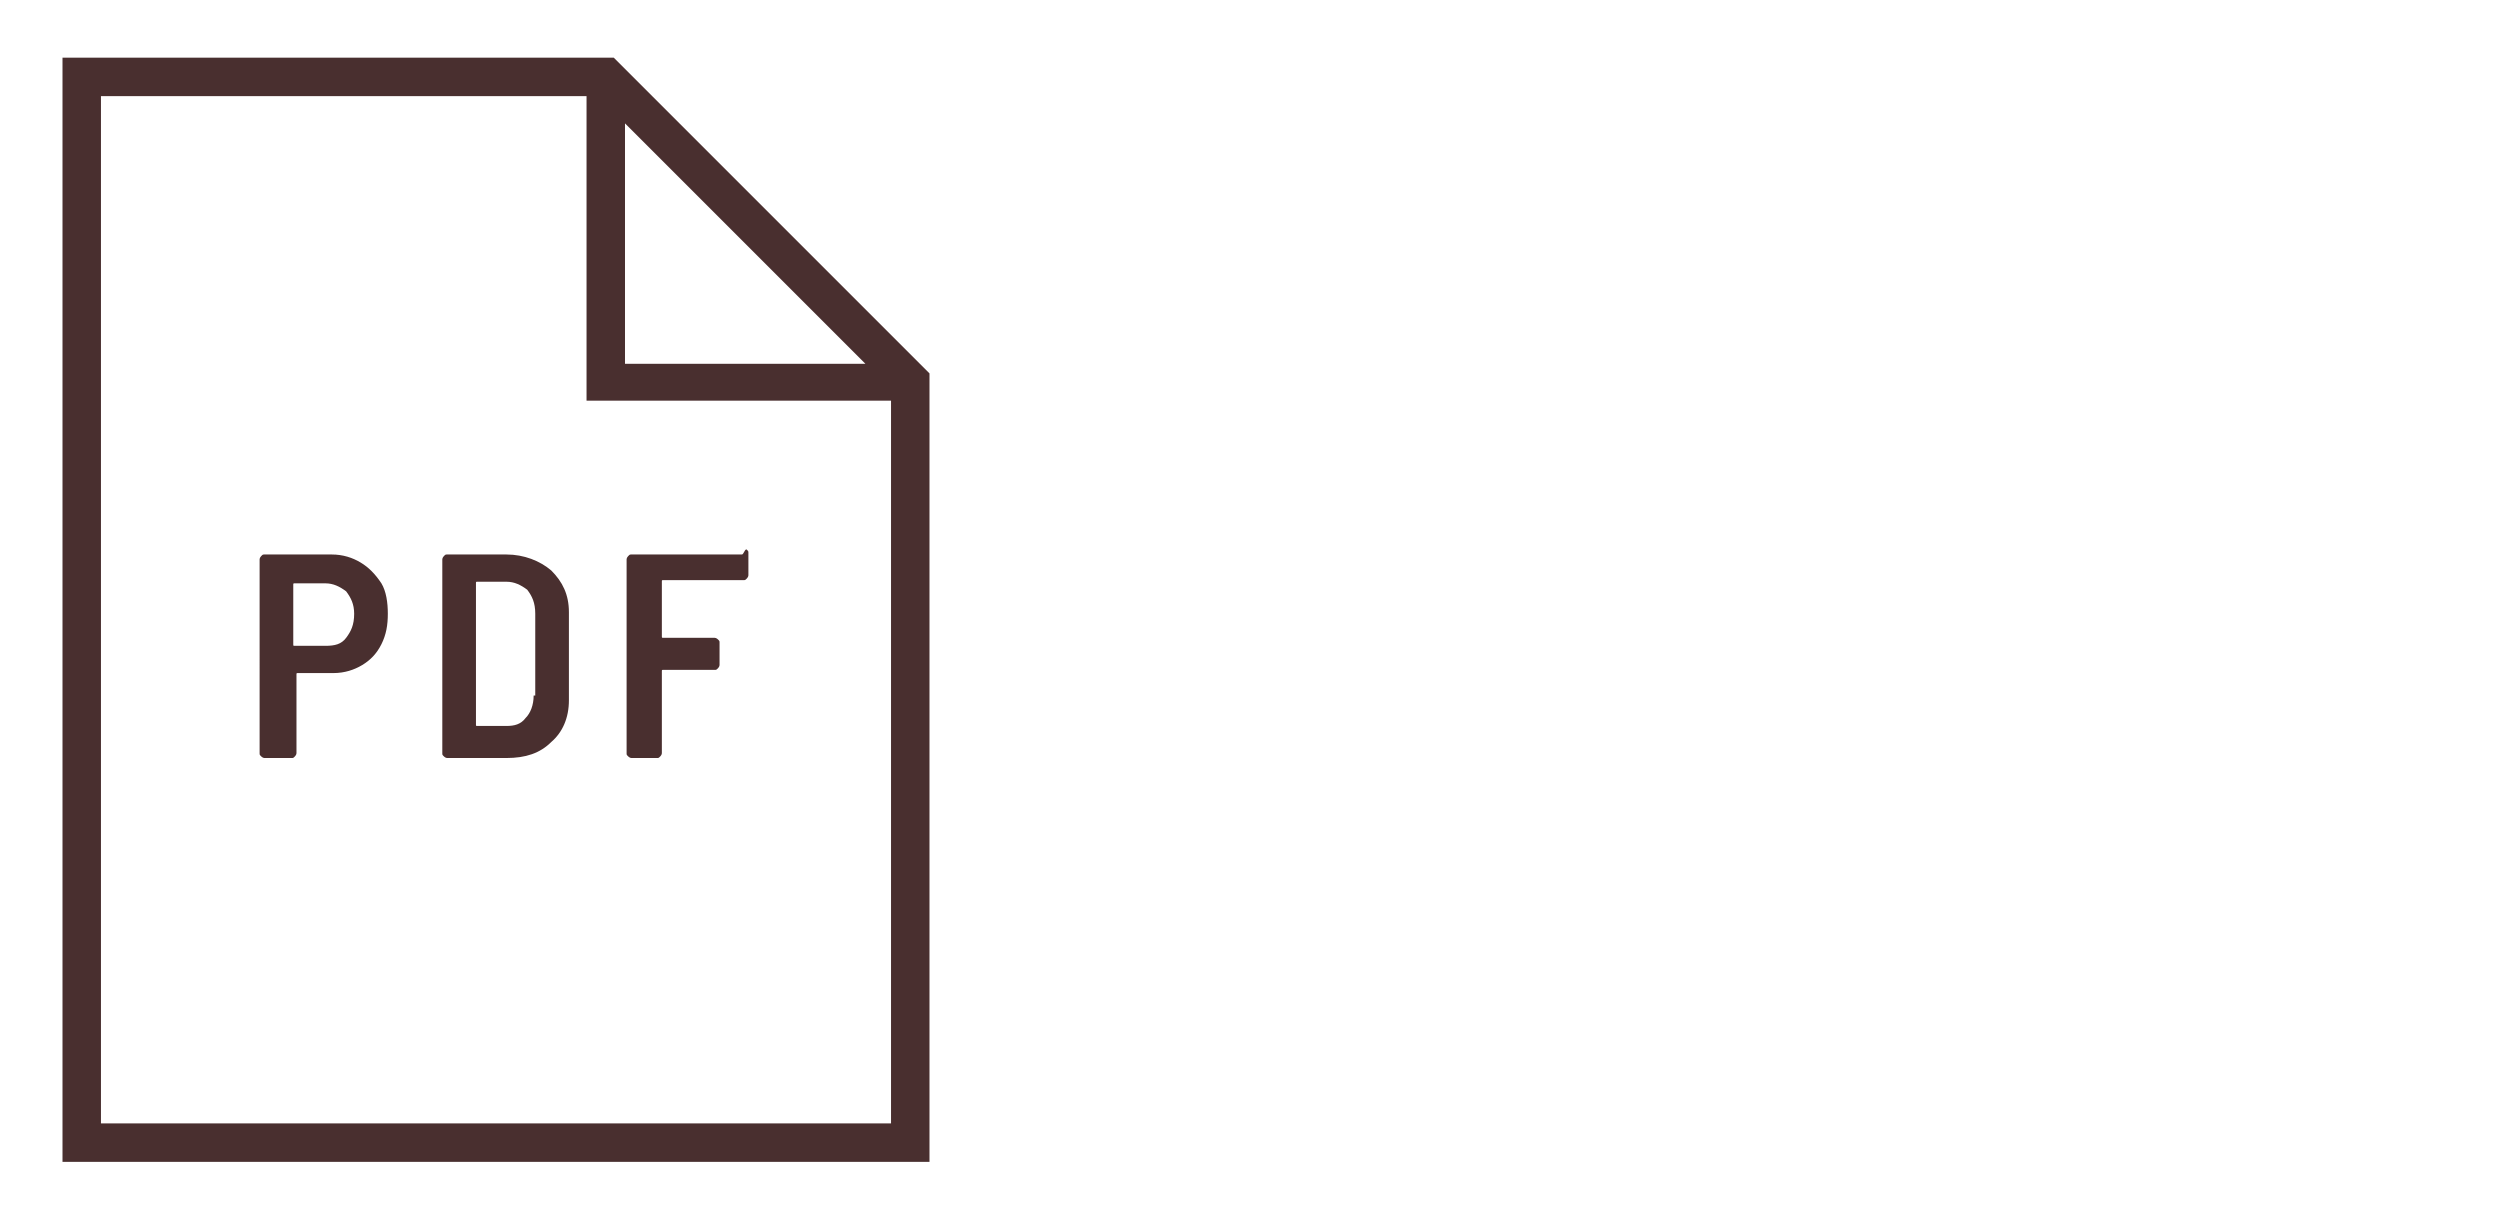 <?xml version="1.0" encoding="utf-8"?>
<!-- Generator: Adobe Illustrator 24.1.3, SVG Export Plug-In . SVG Version: 6.00 Build 0)  -->
<svg version="1.1" id="Ebene_1" xmlns="http://www.w3.org/2000/svg" xmlns:xlink="http://www.w3.org/1999/xlink" x="0px" y="0px"
	 viewBox="0 0 156 76" style="enable-background:new 0 0 156 76;" xml:space="preserve">
<style type="text/css">
	.st0{fill:#492F2F;}
</style>
<g>
	<path class="st0" d="M38.3,3.6H3.9v68.9H58V23.3L38.3,3.6z M39,7.7l15,15H39V7.7z M6.3,70.1V6h30.3v19h19v45.1H6.3z"/>
	<path class="st0" d="M22.5,35.1c-0.5-0.3-1.1-0.5-1.8-0.5h-4.2c-0.1,0-0.1,0-0.2,0.1c0,0-0.1,0.1-0.1,0.2V47c0,0.1,0,0.1,0.1,0.2
		c0,0,0.1,0.1,0.2,0.1h1.7c0.1,0,0.1,0,0.2-0.1c0,0,0.1-0.1,0.1-0.2v-4.9c0-0.1,0-0.1,0.1-0.1h2.2c0.7,0,1.3-0.2,1.8-0.5
		c0.5-0.3,0.9-0.7,1.2-1.3c0.3-0.6,0.4-1.2,0.4-1.9c0-0.7-0.1-1.4-0.4-1.9C23.4,35.8,23,35.4,22.5,35.1z M21.6,39.8
		c-0.3,0.4-0.7,0.5-1.3,0.5h-1.9c-0.1,0-0.1,0-0.1-0.1v-3.7c0-0.1,0-0.1,0.1-0.1h1.9c0.5,0,0.9,0.2,1.3,0.5c0.3,0.4,0.5,0.8,0.5,1.4
		C22.1,39,21.9,39.4,21.6,39.8z"/>
	<path class="st0" d="M31.6,34.6h-3.7c-0.1,0-0.1,0-0.2,0.1c0,0-0.1,0.1-0.1,0.2V47c0,0.1,0,0.1,0.1,0.2c0,0,0.1,0.1,0.2,0.1h3.7
		c1.2,0,2.1-0.3,2.8-1c0.7-0.6,1.1-1.5,1.1-2.6v-5.5c0-1.1-0.4-1.9-1.1-2.6C33.7,35,32.7,34.6,31.6,34.6z M33.3,43.4
		c0,0.6-0.2,1.1-0.5,1.4c-0.3,0.4-0.7,0.5-1.2,0.5l-1.8,0c-0.1,0-0.1,0-0.1-0.1v-8.8c0-0.1,0-0.1,0.1-0.1h1.8c0.5,0,0.9,0.2,1.3,0.5
		c0.3,0.4,0.5,0.8,0.5,1.5V43.4z"/>
	<path class="st0" d="M46.3,34.6h-6.9c-0.1,0-0.1,0-0.2,0.1c0,0-0.1,0.1-0.1,0.2V47c0,0.1,0,0.1,0.1,0.2c0,0,0.1,0.1,0.2,0.1H41
		c0.1,0,0.1,0,0.2-0.1c0,0,0.1-0.1,0.1-0.2v-5.1c0-0.1,0-0.1,0.1-0.1h3.2c0.1,0,0.1,0,0.2-0.1c0,0,0.1-0.1,0.1-0.2v-1.4
		c0-0.1,0-0.1-0.1-0.2c0,0-0.1-0.1-0.2-0.1h-3.2c-0.1,0-0.1,0-0.1-0.1v-3.4c0-0.1,0-0.1,0.1-0.1h5c0.1,0,0.1,0,0.2-0.1
		c0,0,0.1-0.1,0.1-0.2v-1.4c0-0.1,0-0.1-0.1-0.2S46.4,34.6,46.3,34.6z"/>
</g>
</svg>
